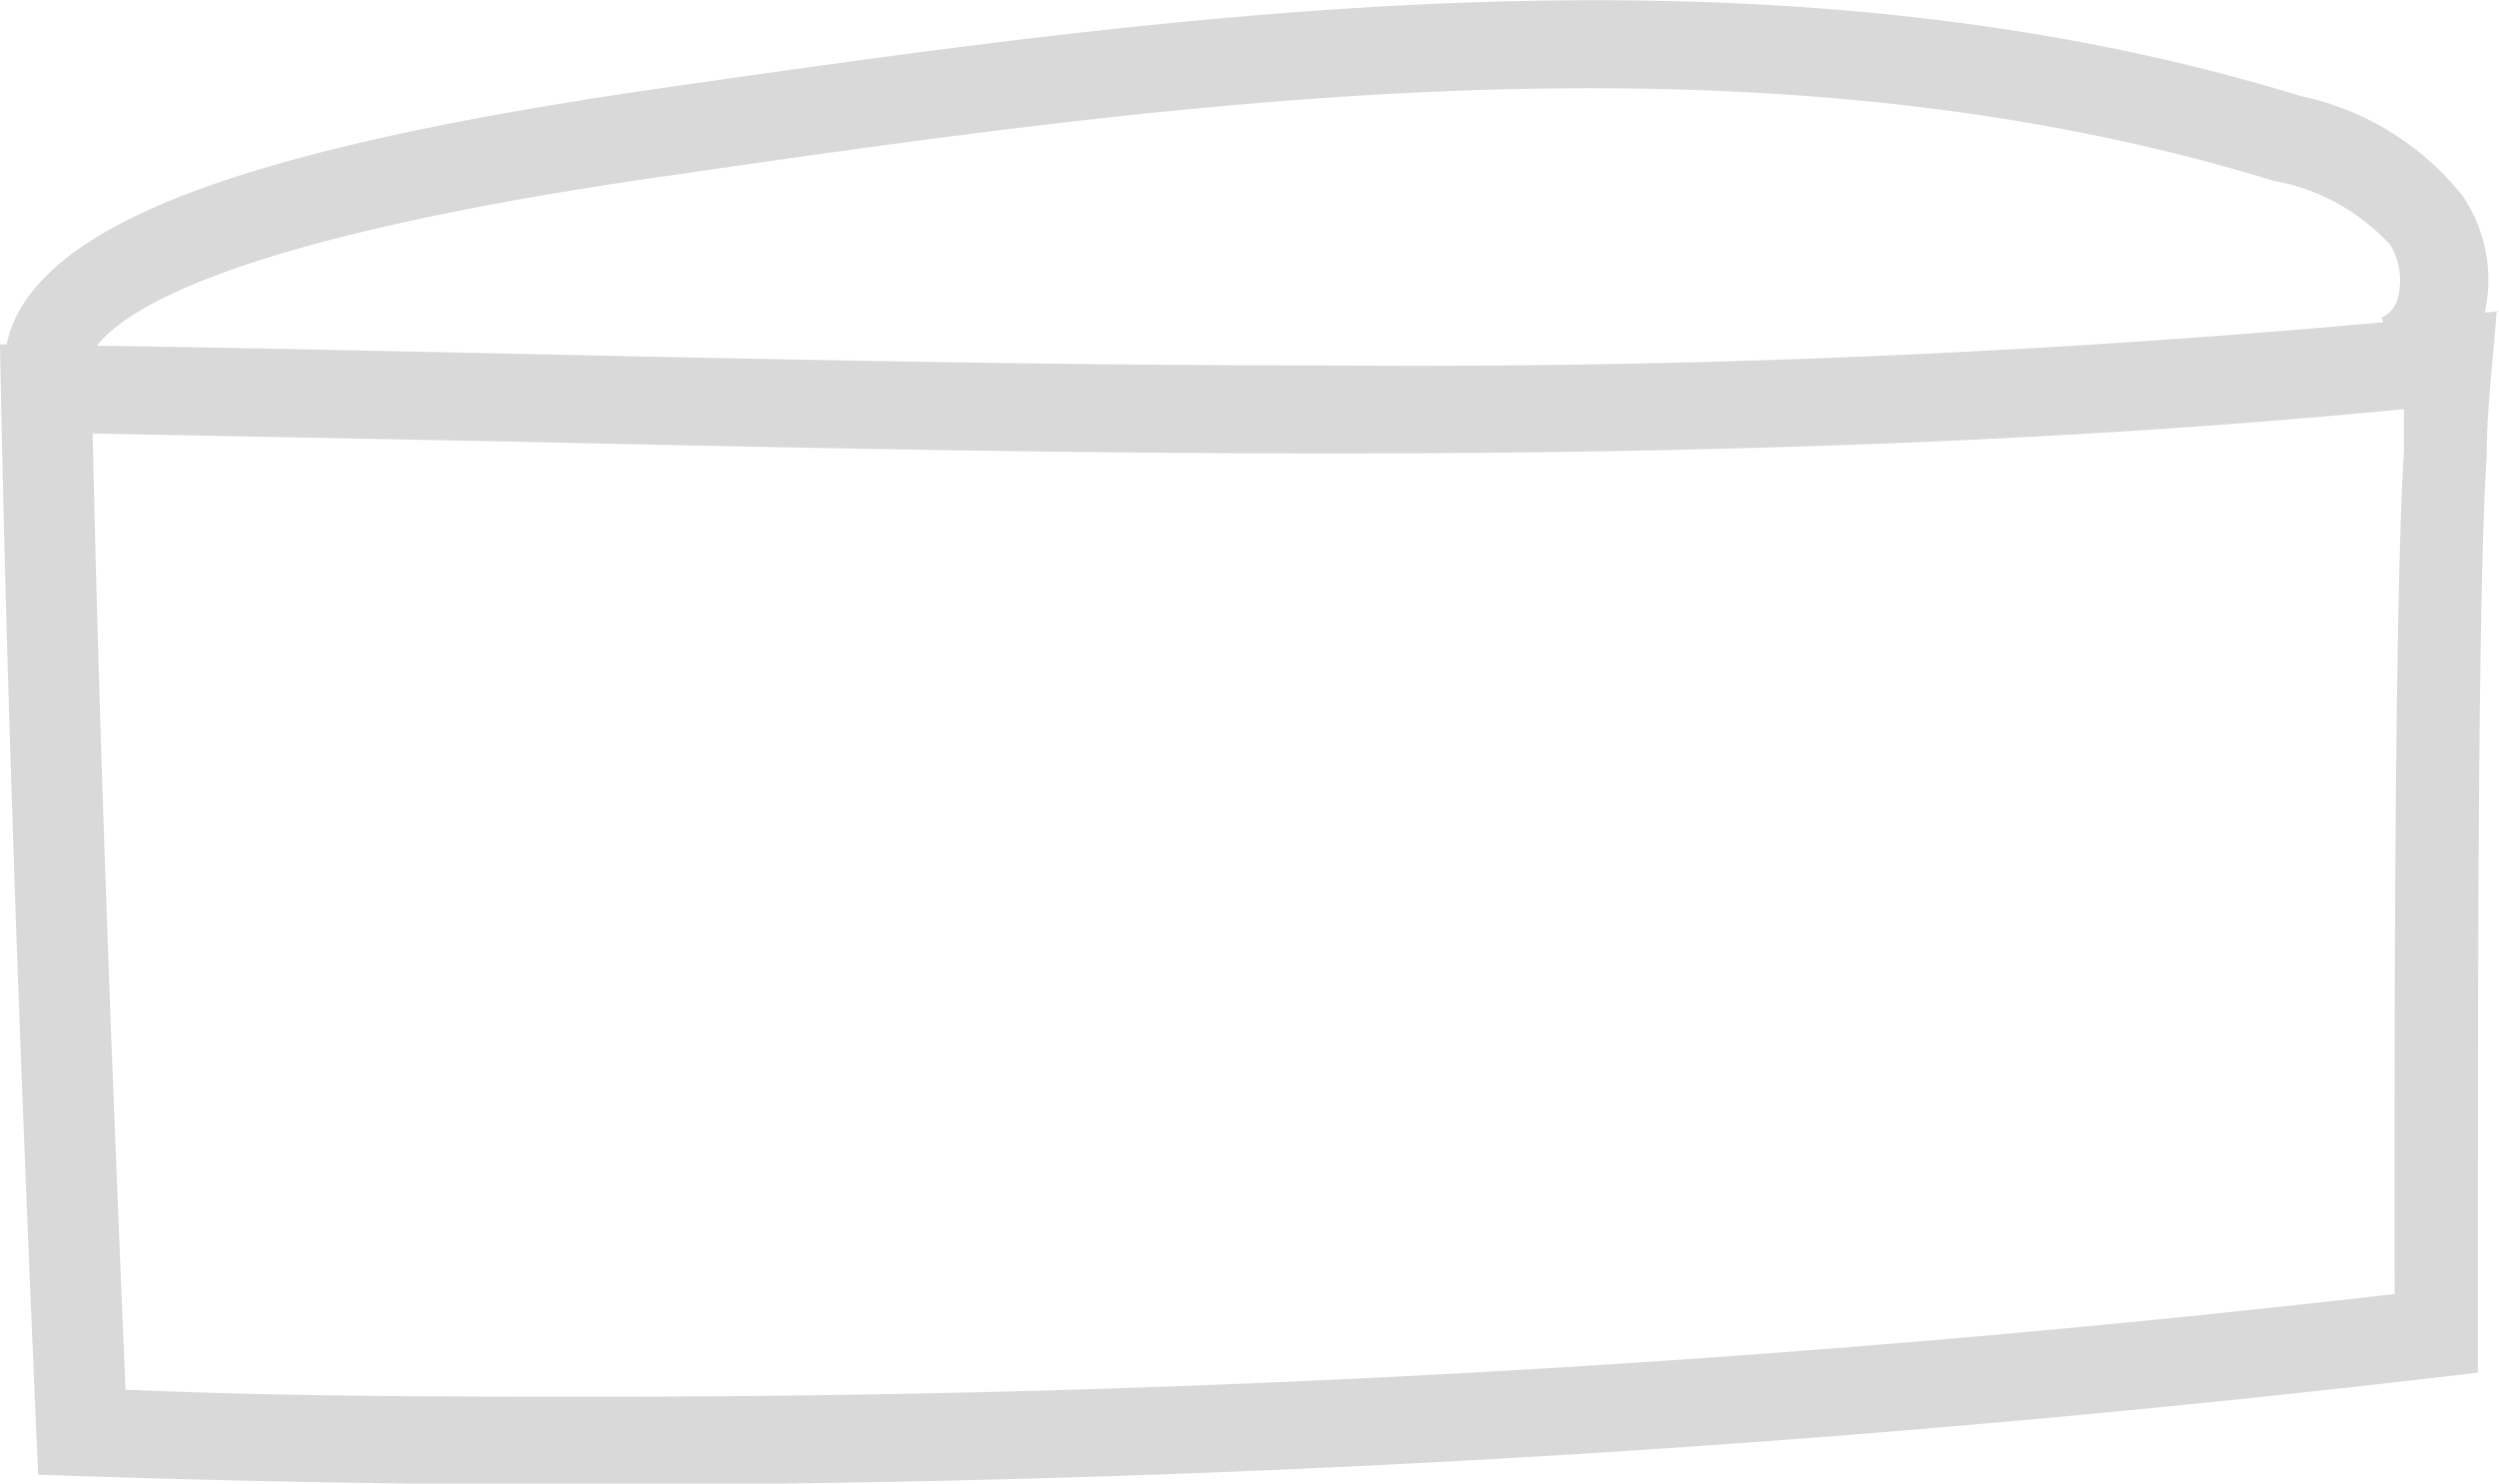 <svg id="d105b623-e4f0-4089-9178-0b6965523041" data-name="Calque 1" xmlns="http://www.w3.org/2000/svg" viewBox="0 0 42.59 25.29"><defs><style>.b2108dd2-dd92-4a52-9c51-5225c069709b{fill:#d9d9d9;}</style></defs><title>nav_b3_service-alimentaire_on</title><path class="b2108dd2-dd92-4a52-9c51-5225c069709b" d="M702.5,380c0,.24,0,.48,0,.71-.12,1.93-.17,6.64-.16,14.38a267,267,0,0,1-30.53,1.75c-2.69,0-5.42,0-8.14-.12-.22-5.23-.44-10.75-.56-16.3l7.24.14c4.54.1,9.23.2,13.87.2,7.1,0,13-.24,18.33-.76m1.62-1.67a183.22,183.22,0,0,1-20,.93c-7.61,0-15.22-.27-22.64-.36.12,6.43.37,12.85.65,19.27q4.82.17,9.58.17a272.62,272.62,0,0,0,32-1.91c0-7.14,0-13.32.15-15.62,0-.8.11-1.63.17-2.48Z" transform="translate(-661.53 -373.03)"/><path class="b2108dd2-dd92-4a52-9c51-5225c069709b" d="M661.84,380.25a2,2,0,0,1,0-1.89c.92-1.69,4.28-2.86,10.91-3.82,8.81-1.26,18.8-2.7,28,.13a4.78,4.78,0,0,1,2.75,1.7,2.55,2.55,0,0,1,.31,2.23,1.94,1.94,0,0,1-1.2,1.26l-.49-1.42a.47.47,0,0,0,.27-.31,1.18,1.18,0,0,0-.12-.92,3.54,3.54,0,0,0-2-1.1c-8.92-2.74-18.73-1.33-27.38-.08-7.7,1.1-9.45,2.38-9.81,3.05a.55.55,0,0,0,0,.55Z" transform="translate(-661.53 -373.03)"/></svg>